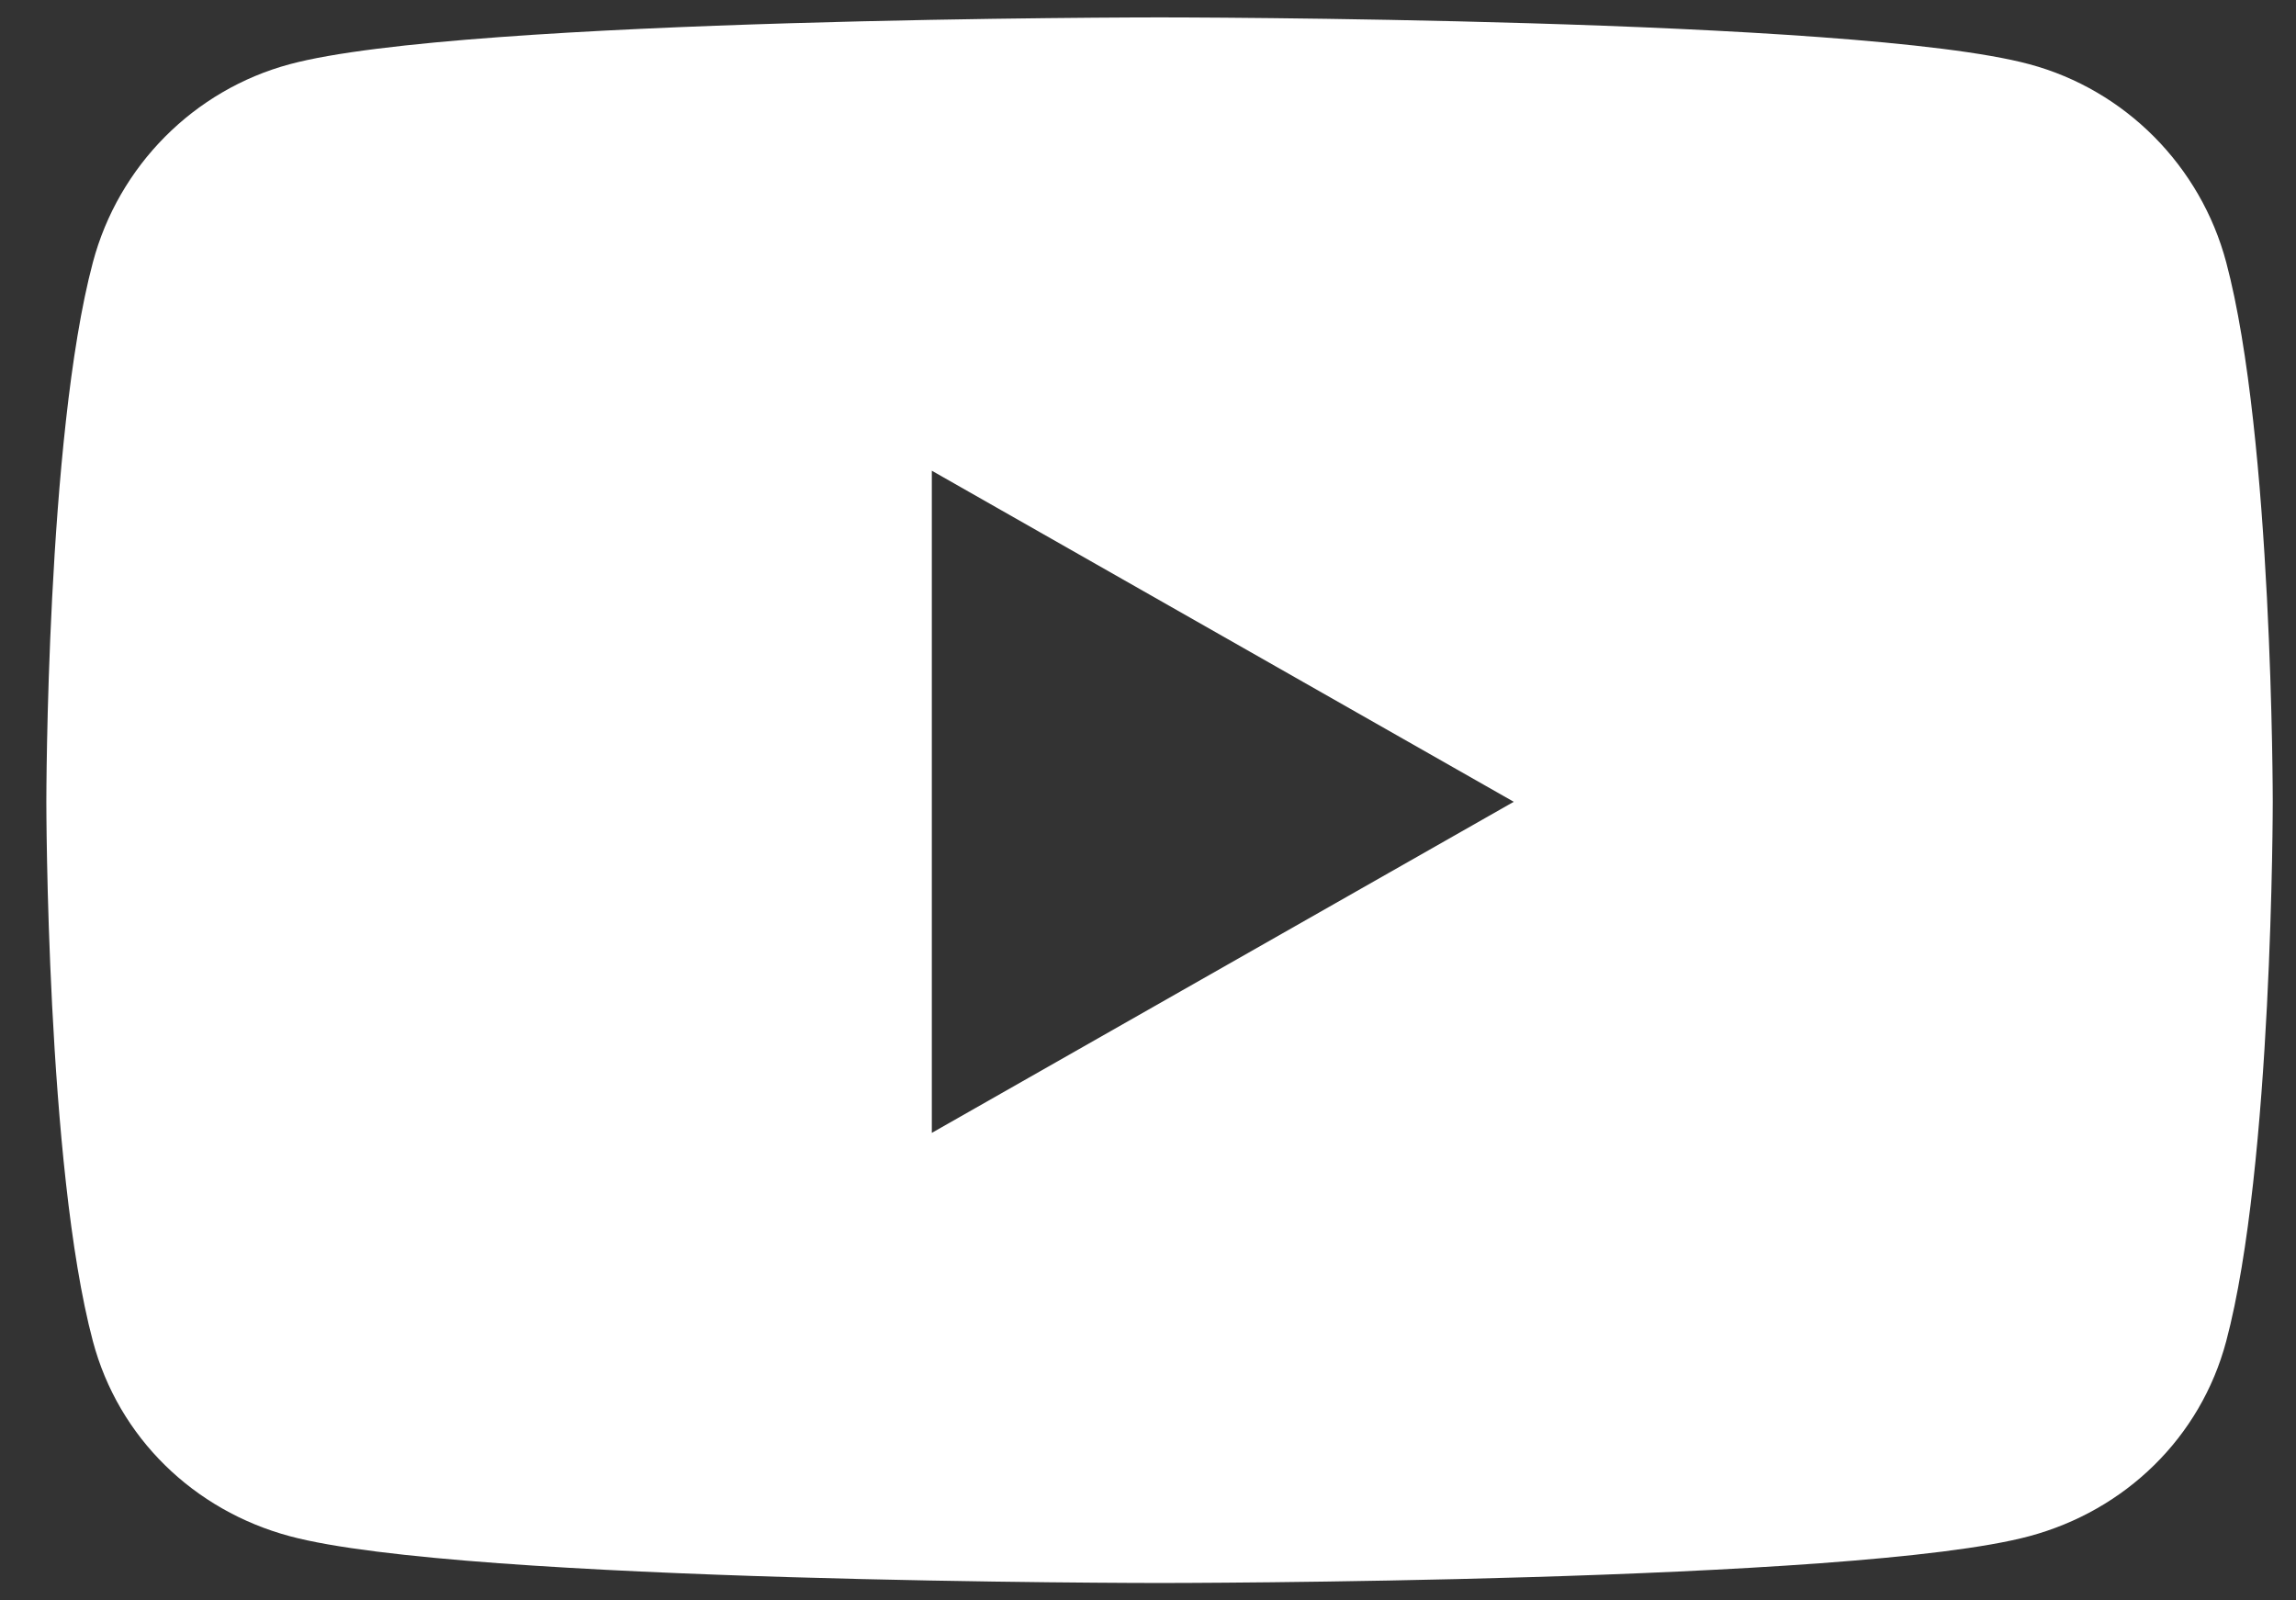<svg width="33" height="23" viewBox="0 0 33 23" fill="none" xmlns="http://www.w3.org/2000/svg">
<rect x="0" y="0" width="33" height="23" fill="#333333" stroke="none"/>
<path fill-rule="evenodd" clip-rule="evenodd" d="M29.168 0.923C30.545 1.293 31.629 2.385 31.997 3.77C32.666 6.282 32.666 11.523 32.666 11.523C32.666 11.523 32.666 16.763 31.997 19.275C31.629 20.661 30.545 21.707 29.168 22.077C26.673 22.75 16.666 22.75 16.666 22.75C16.666 22.75 6.659 22.75 4.164 22.077C2.787 21.707 1.703 20.661 1.335 19.275C0.666 16.763 0.666 11.523 0.666 11.523C0.666 11.523 0.666 6.282 1.335 3.77C1.703 2.385 2.787 1.293 4.164 0.923C6.659 0.25 16.666 0.25 16.666 0.25C16.666 0.25 26.673 0.25 29.168 0.923ZM21.757 11.523L13.393 6.765V16.281L21.757 11.523Z" fill="white"/>
</svg>
